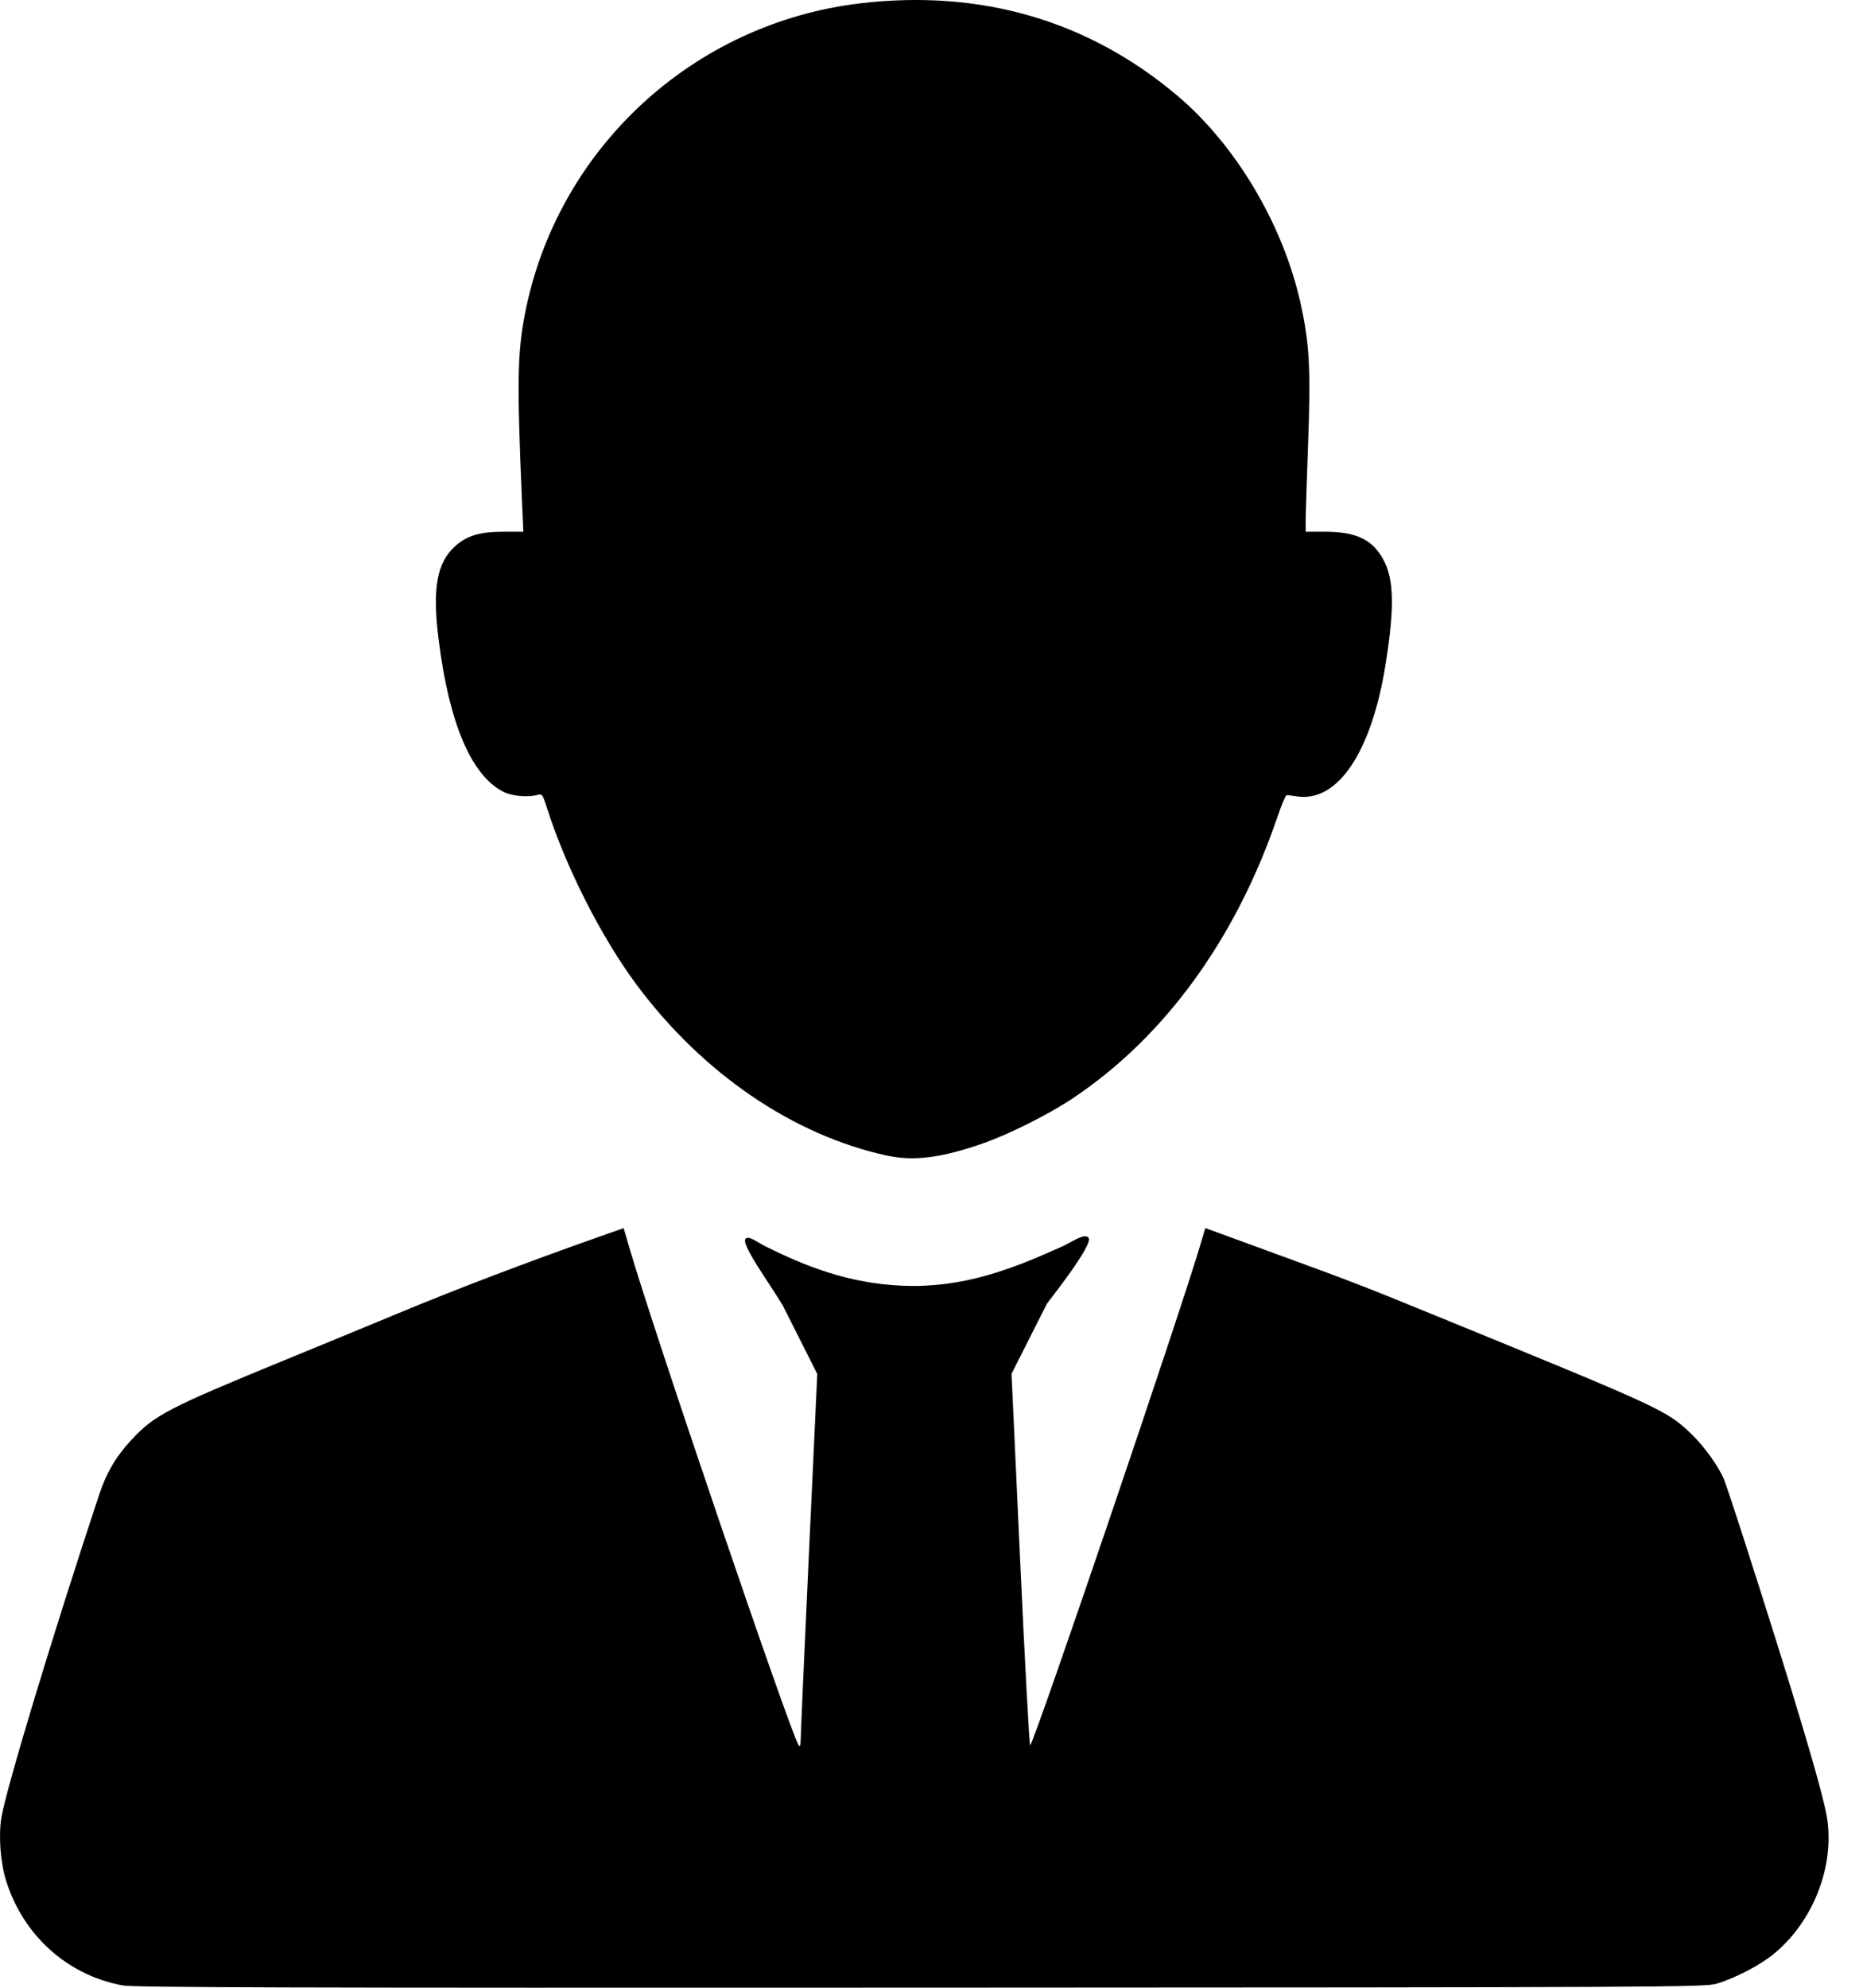 <svg width="45" height="48" viewBox="0 0 45 48" fill="none" xmlns="http://www.w3.org/2000/svg">
<path d="M2.955 47.942C1.62 47.695 0.549 46.725 0.142 45.397C0.007 44.956 -0.039 44.306 0.036 43.878C0.164 43.142 1.301 39.39 2.397 36.088C2.572 35.562 2.798 35.176 3.165 34.78C3.734 34.166 4.035 34.01 6.972 32.805C7.941 32.407 9.127 31.919 9.605 31.719C11.001 31.137 12.688 30.495 14.472 29.865L15.064 29.656L15.194 30.103C15.761 32.067 19.137 41.982 19.298 42.157C19.323 42.185 19.341 42.123 19.34 42.01C19.34 41.904 19.43 39.873 19.54 37.498L19.741 33.179L18.907 31.523C18.571 30.964 17.876 30.023 18.013 29.909C18.097 29.84 18.25 29.974 18.472 30.088C19.416 30.561 20.491 30.997 21.815 31.048C23.268 31.105 24.441 30.65 25.669 30.094C25.92 29.977 26.191 29.773 26.293 29.888C26.43 30.043 25.305 31.449 25.288 31.482L24.433 33.174L24.641 37.678C24.756 40.155 24.864 42.166 24.883 42.147C25.004 42.018 28.493 31.757 29.003 30.029L29.114 29.655L30.755 30.255C32.687 30.961 32.887 31.038 34.636 31.753C40.187 34.022 40.249 34.051 40.859 34.632C41.169 34.929 41.525 35.429 41.65 35.743C41.692 35.851 41.881 36.419 42.071 37.006C43.319 40.88 44.035 43.278 44.133 43.907C44.315 45.085 43.786 46.422 42.829 47.196C42.497 47.465 41.893 47.777 41.458 47.904C41.18 47.986 40.146 47.991 22.231 47.998C6.886 48.005 3.232 47.994 2.954 47.943L2.955 47.942ZM21.422 27.905C19.156 27.412 16.97 25.92 15.377 23.78C14.527 22.636 13.67 20.948 13.214 19.516C13.106 19.178 13.096 19.164 12.976 19.197C12.747 19.26 12.362 19.224 12.158 19.12C11.382 18.724 10.847 17.464 10.594 15.438C10.439 14.201 10.553 13.578 11.003 13.181C11.289 12.929 11.596 12.84 12.179 12.84H12.641L12.606 12.044C12.485 9.232 12.497 8.524 12.68 7.577C13.453 3.593 16.742 0.553 20.791 0.079C23.7 -0.261 26.295 0.497 28.445 2.316C29.852 3.507 30.987 5.415 31.41 7.305C31.63 8.286 31.663 8.888 31.597 10.707C31.564 11.597 31.538 12.441 31.538 12.583L31.539 12.84H31.999C32.757 12.84 33.148 13.026 33.413 13.511C33.672 13.988 33.687 14.652 33.471 16.024C33.136 18.15 32.316 19.38 31.332 19.232C31.217 19.215 31.103 19.201 31.078 19.202C31.054 19.202 30.953 19.441 30.854 19.732C29.848 22.681 28.123 25.05 25.905 26.527C25.335 26.907 24.369 27.392 23.75 27.608C22.742 27.961 22.072 28.046 21.422 27.904L21.422 27.905Z" fill="black"/>
</svg>
